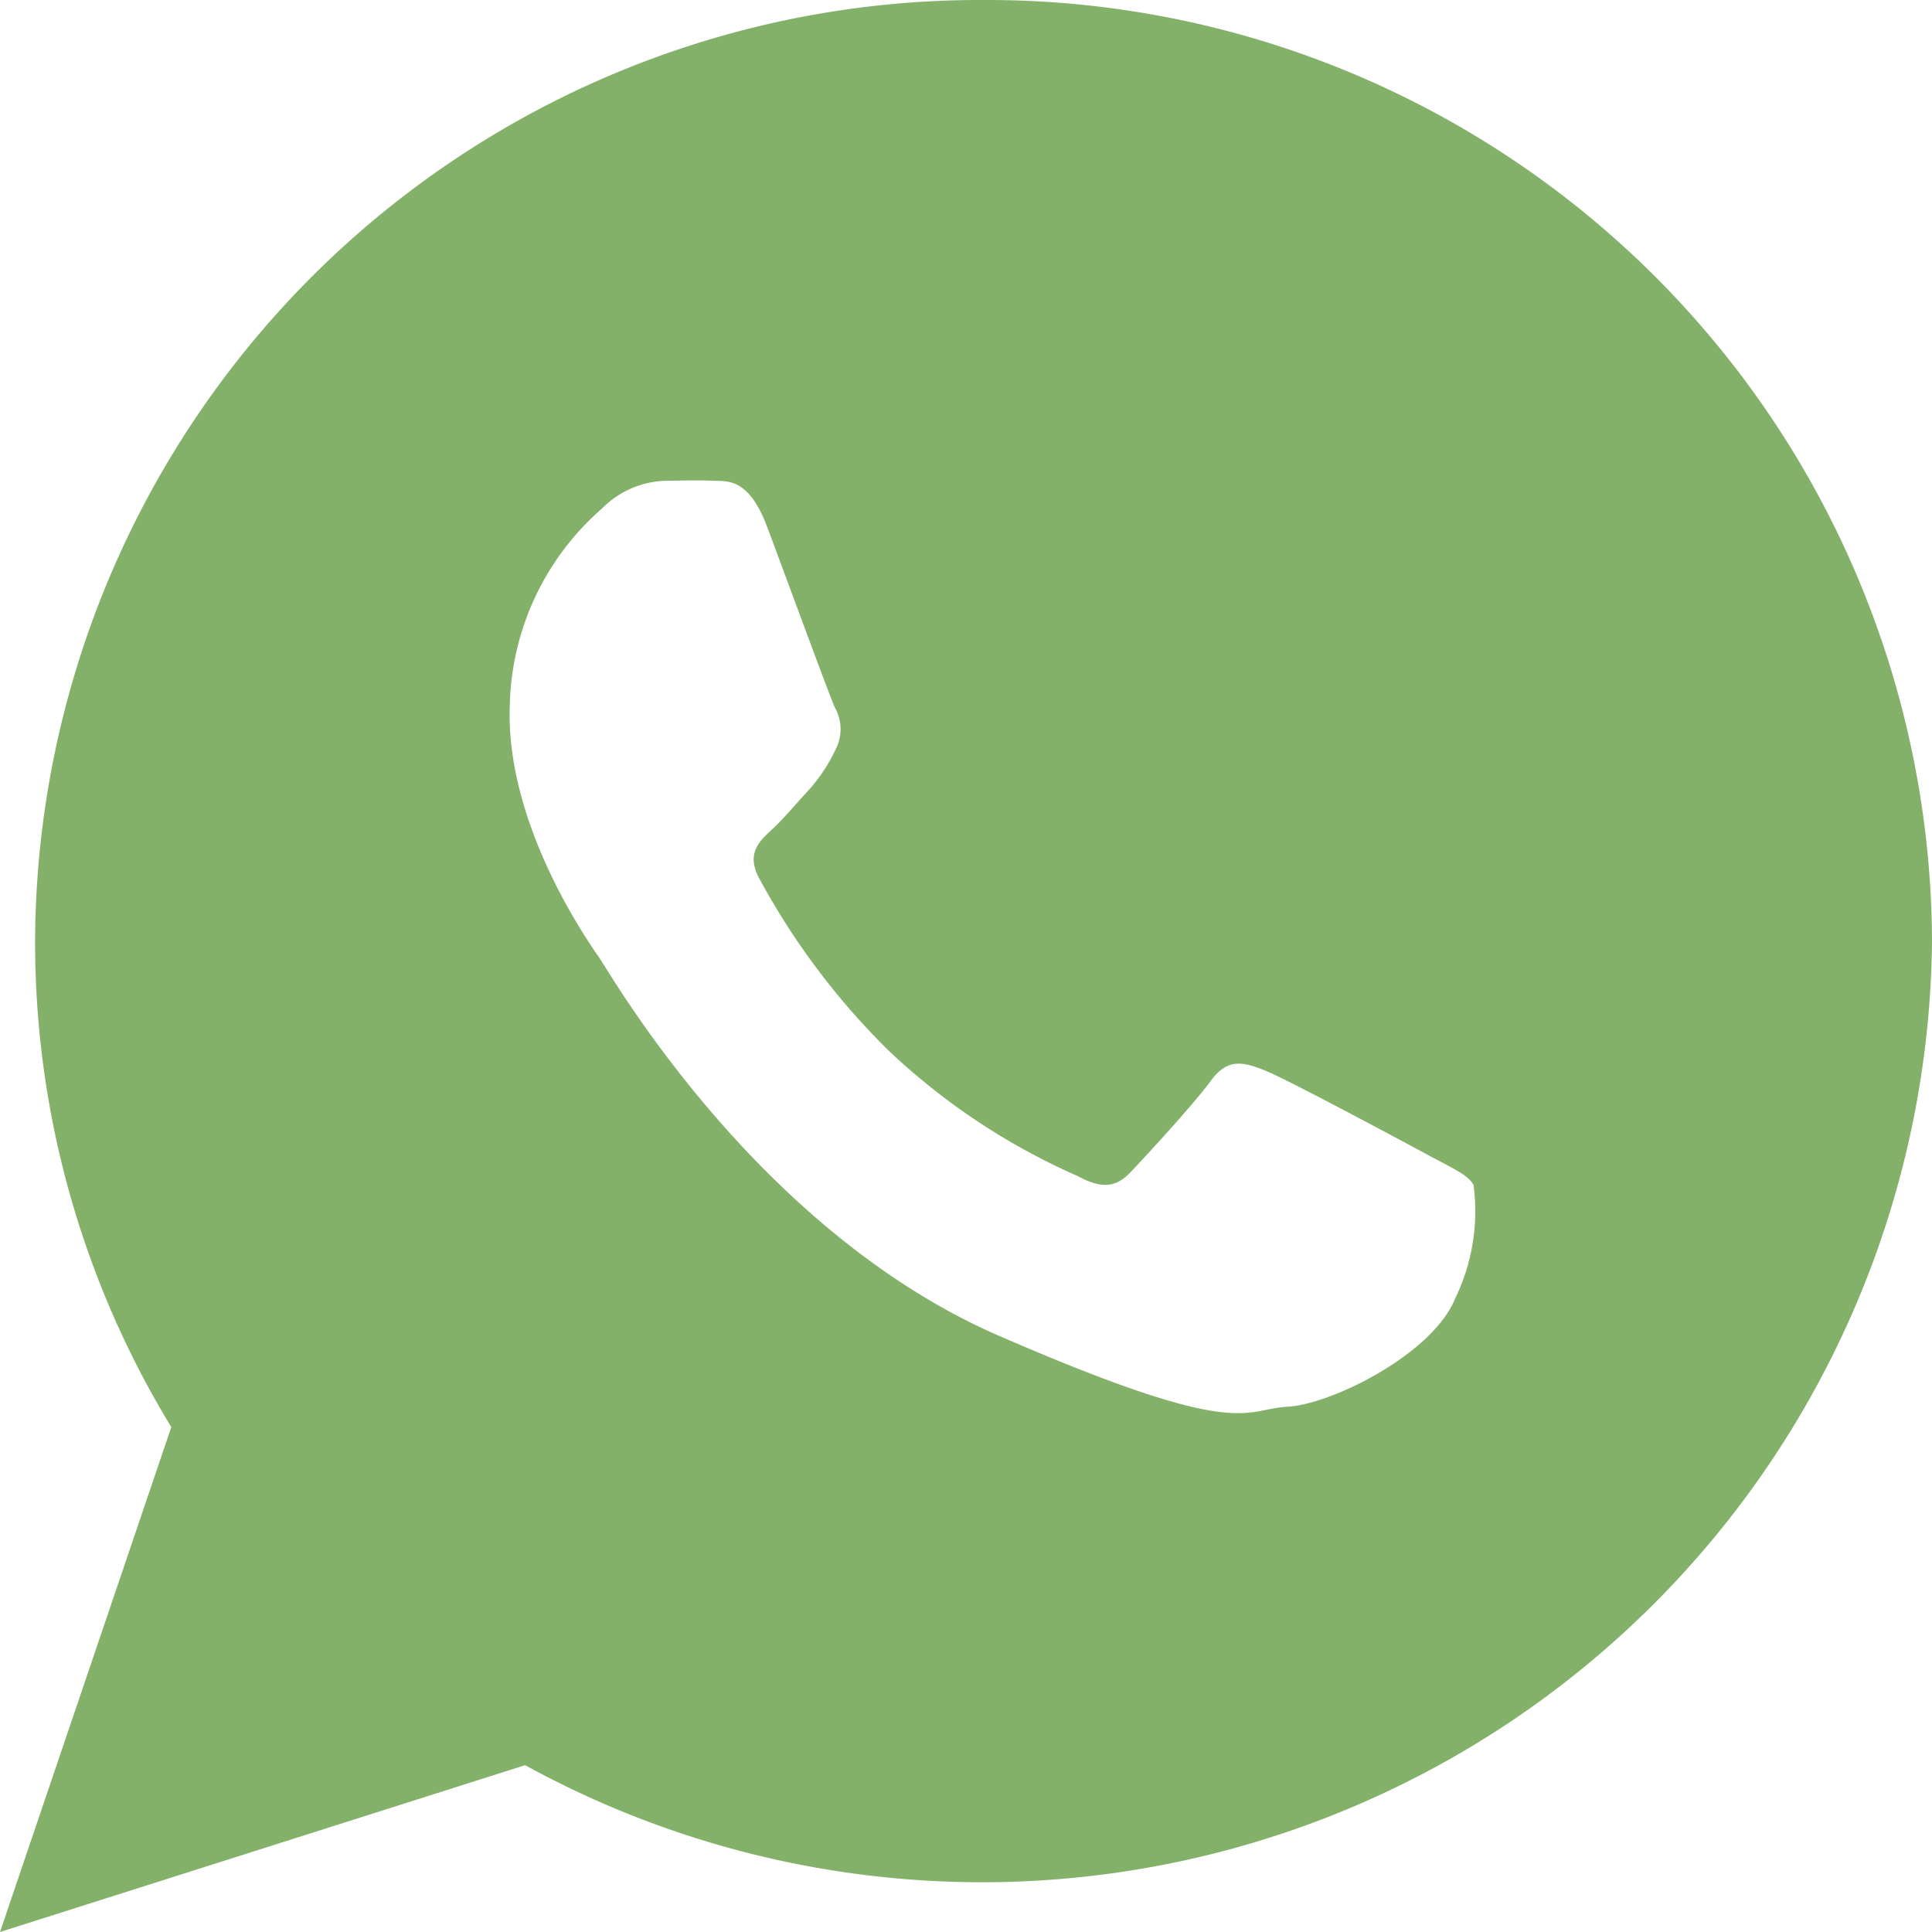 <svg xmlns="http://www.w3.org/2000/svg" width="75" height="75" viewBox="0 0 75 75">
  <path id="Icon_ionic-logo-whatsapp" data-name="Icon ionic-logo-whatsapp" d="M40.43,2.25A36.677,36.677,0,0,0,3.612,38.784,36.157,36.157,0,0,0,8.9,57.649L2.25,77.25l20.385-6.476A36.881,36.881,0,0,0,77.25,38.784,36.677,36.677,0,0,0,40.43,2.25ZM58.738,52.659c-.866,2.147-4.784,4.107-6.512,4.2s-1.776,1.338-11.19-2.751S25.961,40.069,25.514,39.428s-3.646-5.2-3.474-9.786a10.433,10.433,0,0,1,3.583-7.655,3.606,3.606,0,0,1,2.55-1.074c.741-.012,1.221-.022,1.77,0s1.371-.115,2.084,1.781,2.418,6.555,2.636,7.029a1.706,1.706,0,0,1,.017,1.636,6.394,6.394,0,0,1-1,1.521c-.491.527-1.034,1.179-1.472,1.582-.489.446-1,.933-.485,1.887A28.175,28.175,0,0,0,36.711,43a25.689,25.689,0,0,0,7.382,4.908c.923.5,1.474.447,2.047-.156s2.451-2.636,3.113-3.544,1.283-.732,2.133-.39,5.383,2.772,6.307,3.273,1.539.758,1.759,1.155A7.732,7.732,0,0,1,58.738,52.659Z" transform="translate(-2.25 -2.25)" fill="#83b169"/>
</svg>
